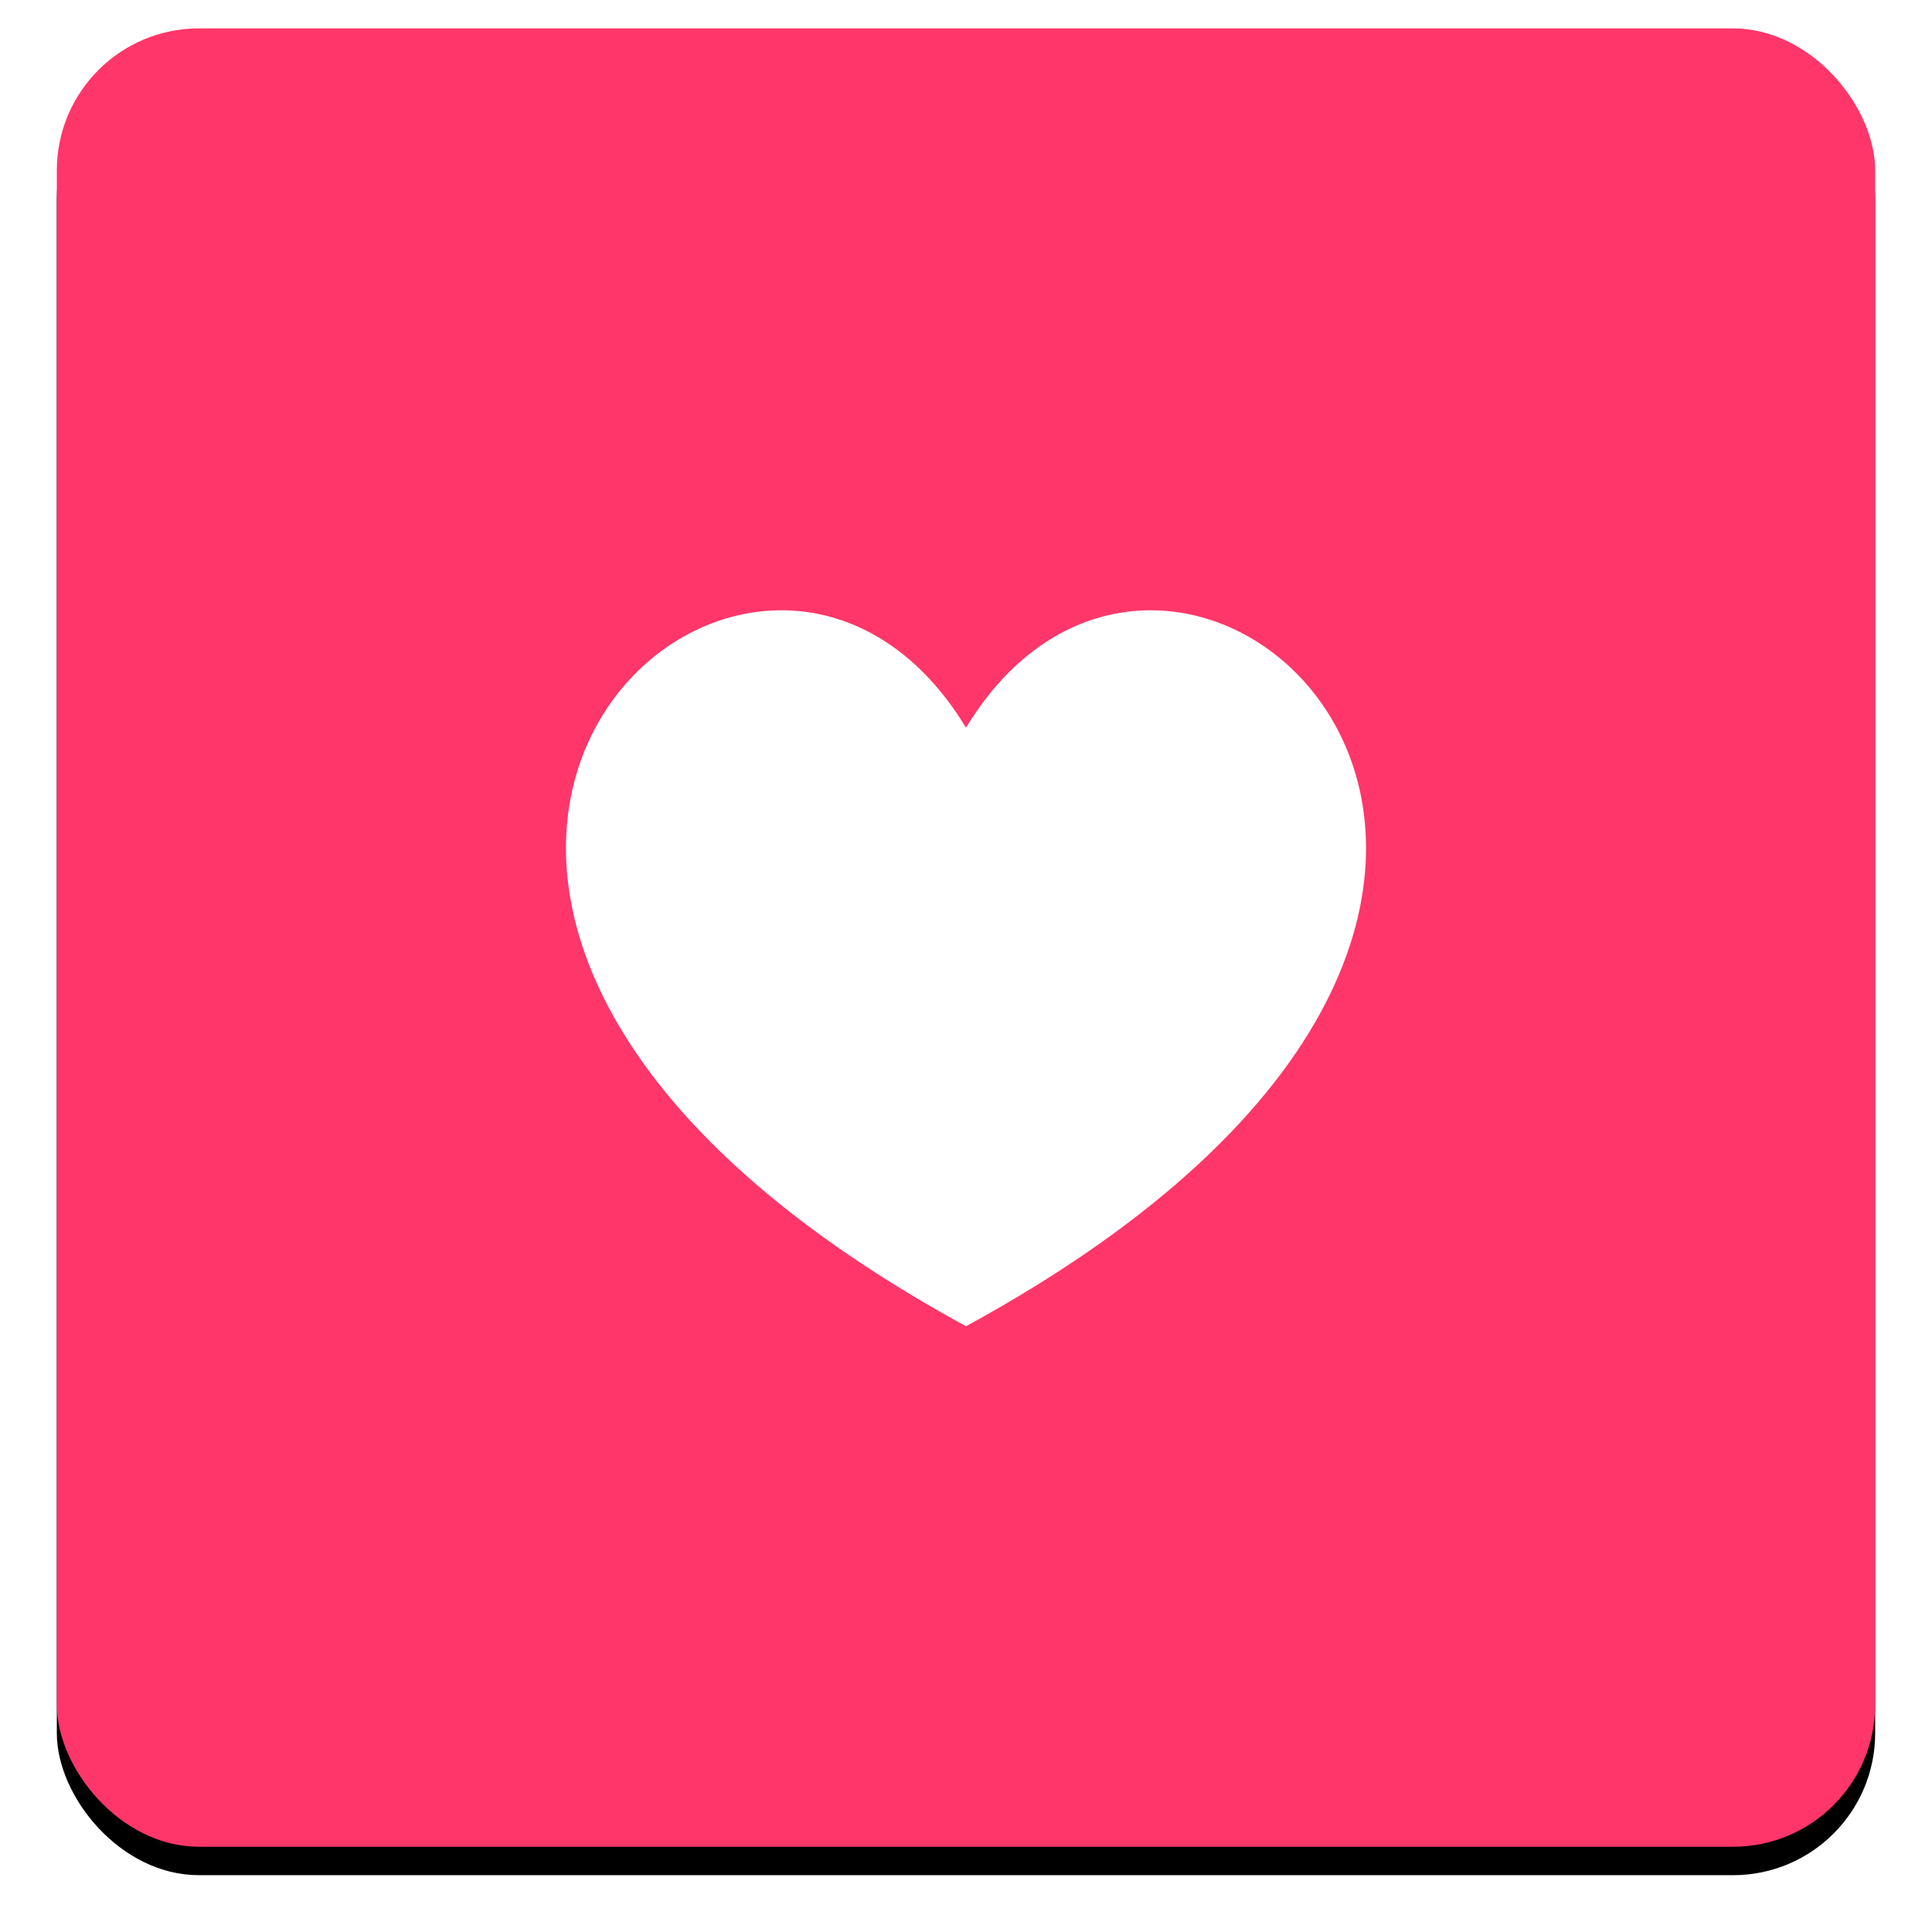<svg xmlns="http://www.w3.org/2000/svg" xmlns:xlink="http://www.w3.org/1999/xlink" width="68" height="68" viewBox="0 0 68 68">
    <defs>
        <rect id="b" width="64" height="64" rx="5"/>
        <filter id="a" width="110.9%" height="110.9%" x="-5.5%" y="-3.9%" filterUnits="objectBoundingBox">
            <feOffset dy="1" in="SourceAlpha" result="shadowOffsetOuter1"/>
            <feGaussianBlur in="shadowOffsetOuter1" result="shadowBlurOuter1" stdDeviation="1"/>
            <feColorMatrix in="shadowBlurOuter1" values="0 0 0 0 0.122 0 0 0 0 0.192 0 0 0 0 0.29 0 0 0 0.13 0"/>
        </filter>
    </defs>
    <g fill="none" fill-rule="evenodd">
        <g transform="translate(2 1)">
            <use fill="#000" filter="url(#a)" xlink:href="#b"/>
            <use fill="#FF3669" xlink:href="#b"/>
        </g>
        <path fill="#FFF" fill-rule="nonzero" d="M34 46.68c-27.47-14.984-7.603-33.613 0-21.067 7.603-12.546 27.47 6.083 0 21.067z"/>
    </g>
</svg>
